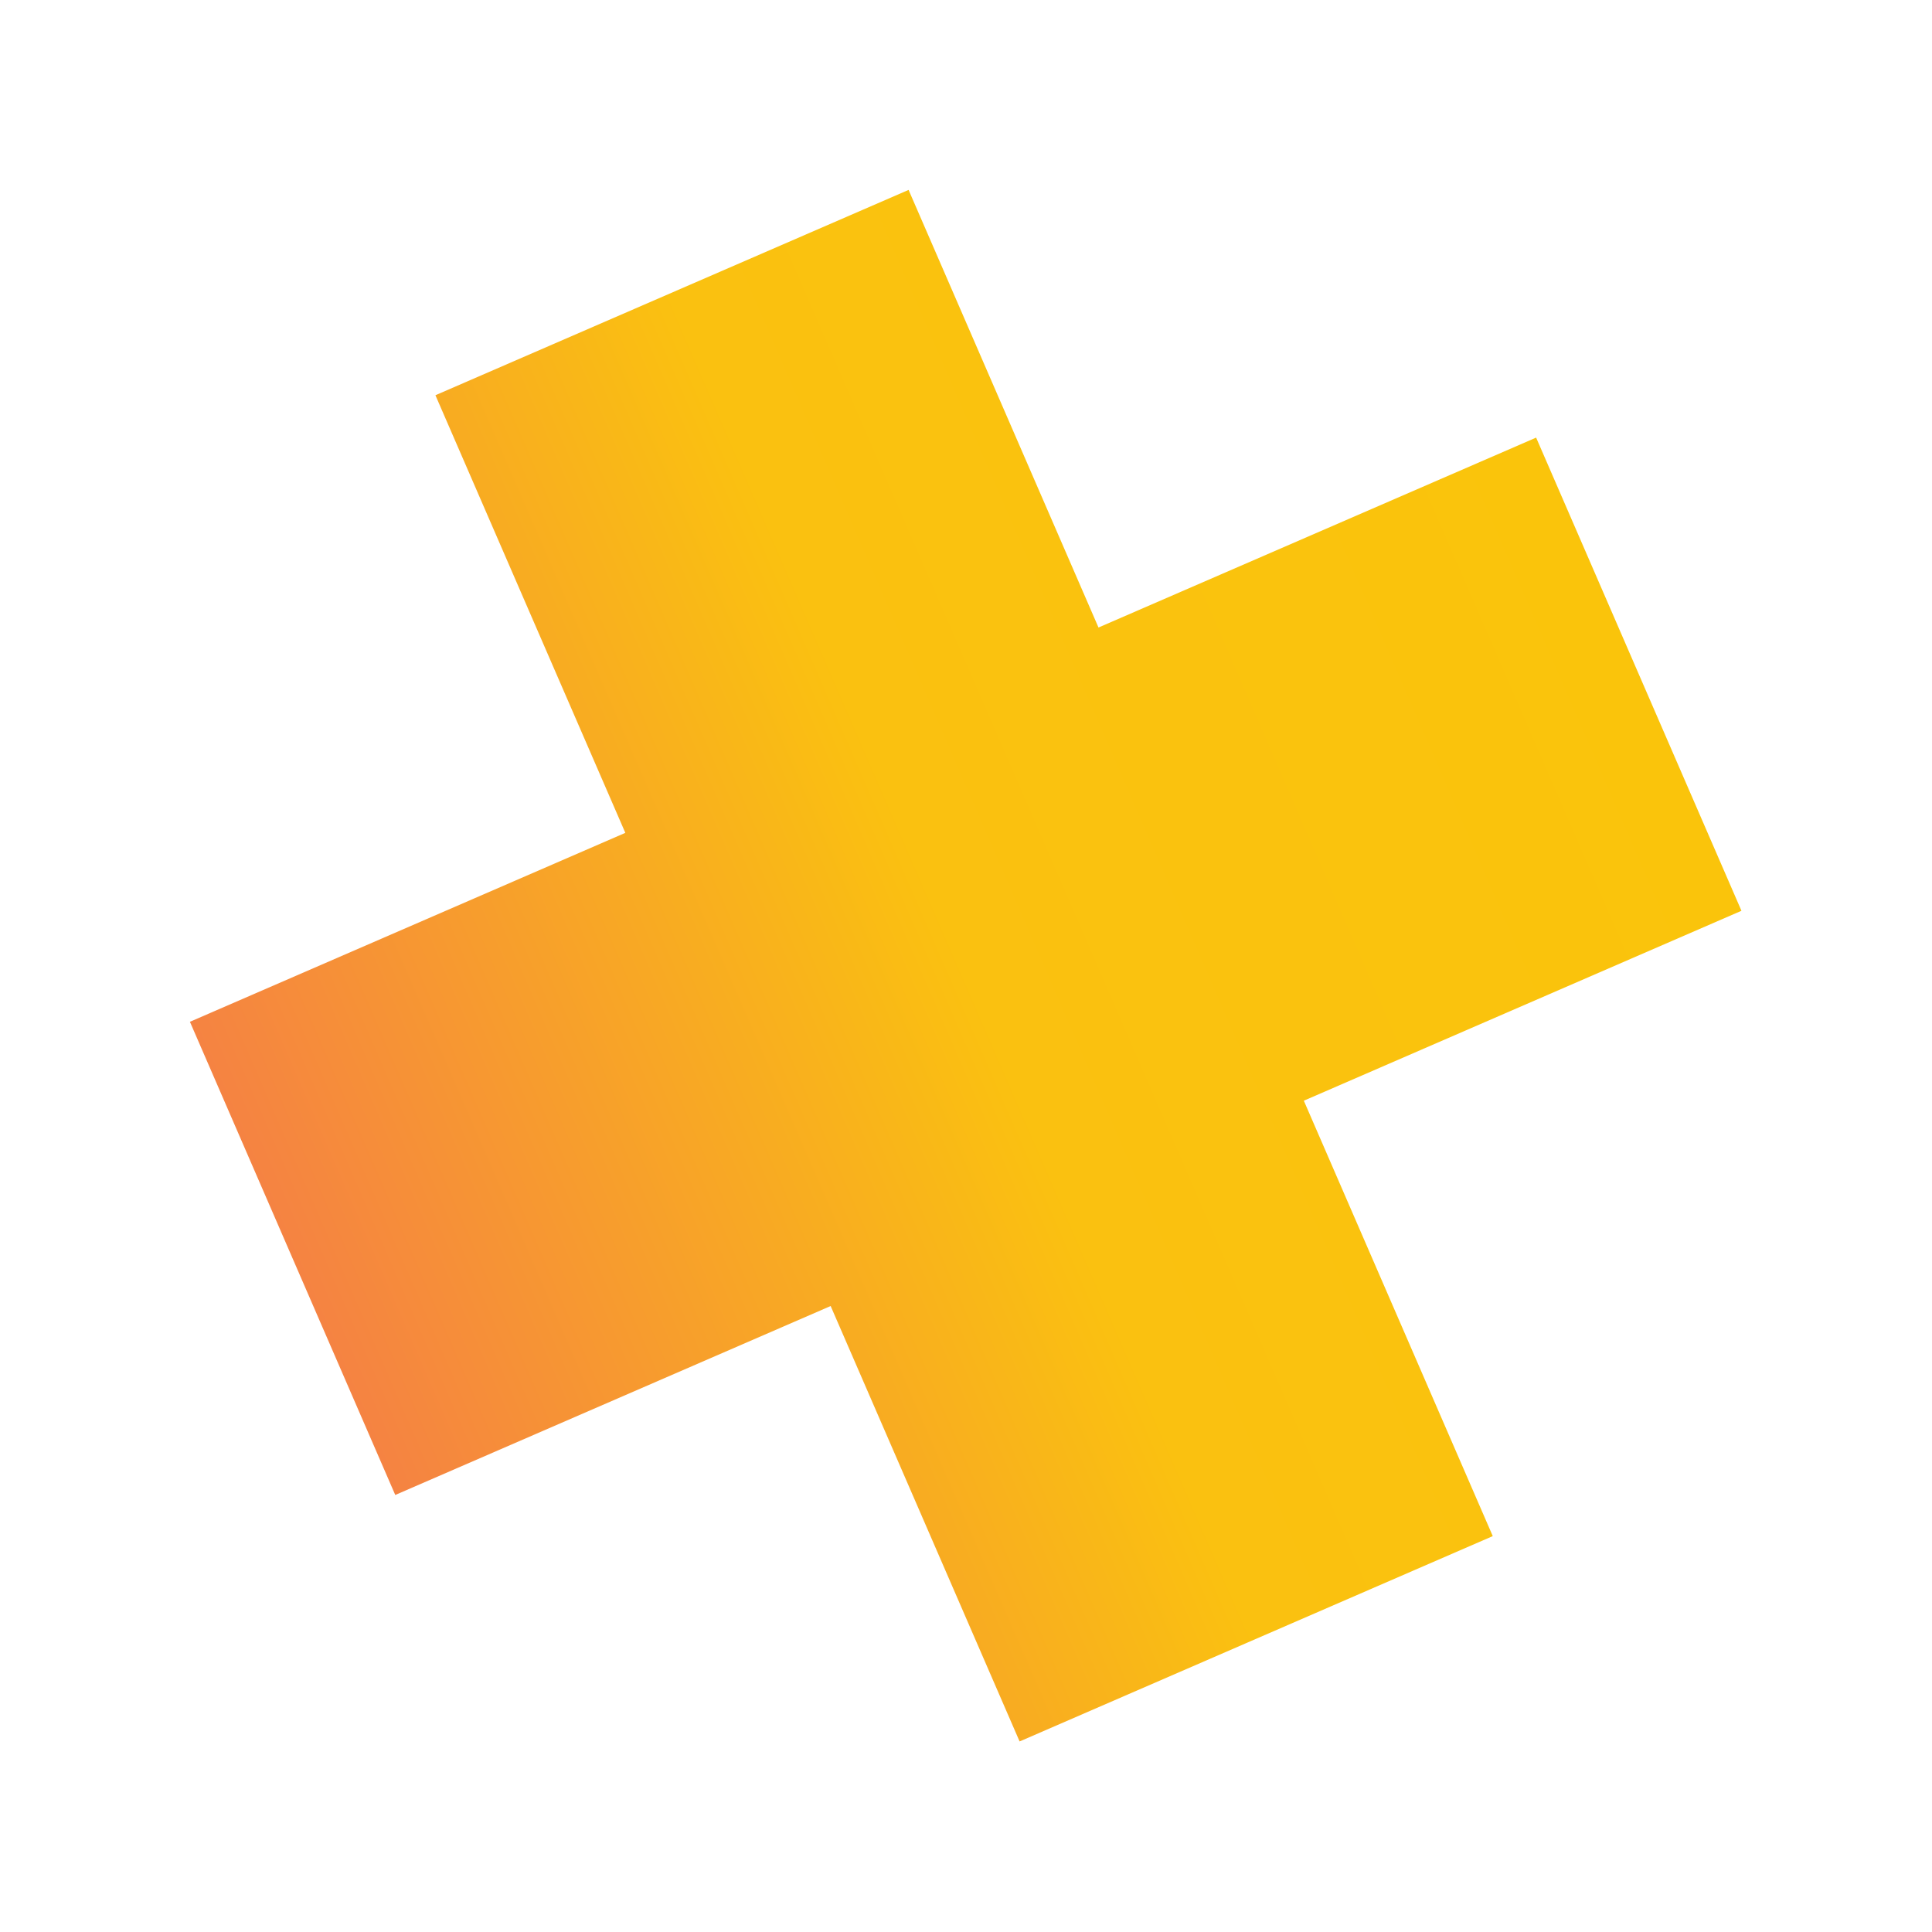 <svg width="192" height="192" viewBox="0 0 192 192" fill="none" xmlns="http://www.w3.org/2000/svg">
<path fill-rule="evenodd" clip-rule="evenodd" d="M90.295 18.873L43.272 39.278L62.144 82.768L18.874 101.544L39.28 148.568L82.549 129.791L101.327 173.063L148.35 152.657L129.573 109.386L173.064 90.513L152.659 43.489L109.167 62.362L90.295 18.873Z" fill="url(#paint0_linear_2223_23838)"/>
<defs>
<linearGradient id="paint0_linear_2223_23838" x1="29.03" y1="124.947" x2="162.814" y2="66.892" gradientUnits="userSpaceOnUse">
<stop stop-color="#F58342"/>
<stop offset="0.499" stop-color="#FAC110"/>
<stop offset="1" stop-color="#FAC40B"/>
</linearGradient>
</defs>
</svg>
